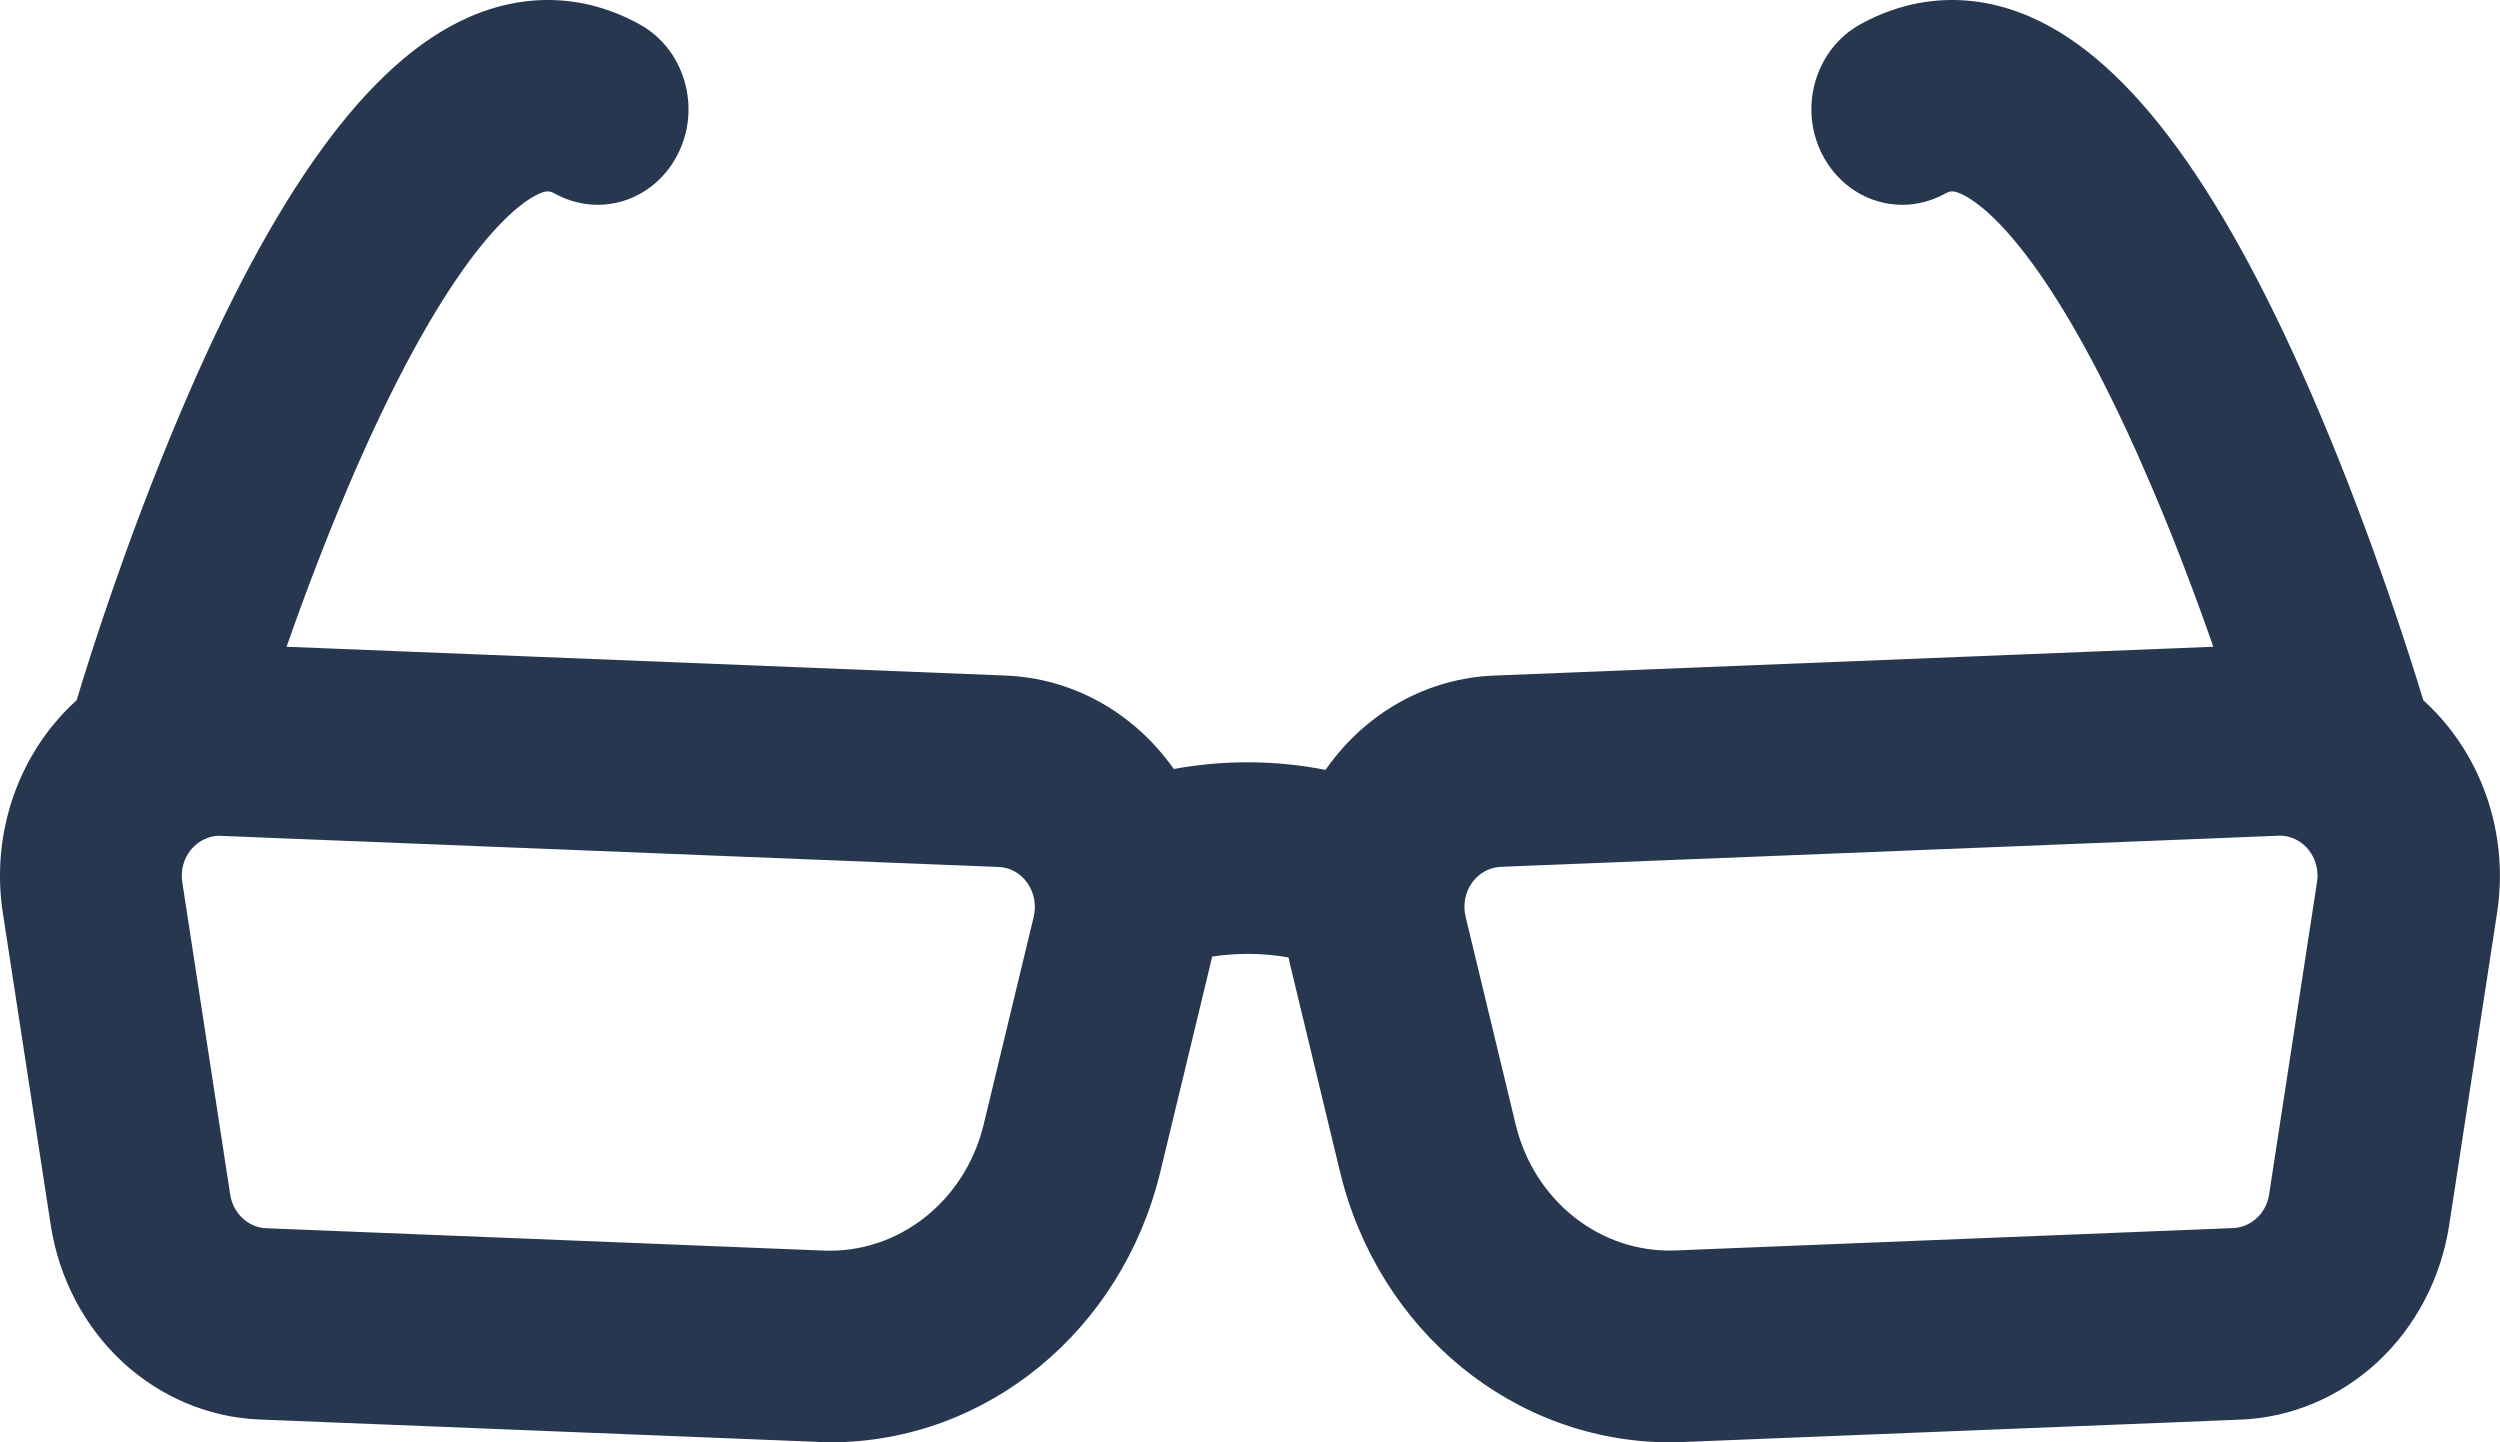 <svg width="104" height="60" viewBox="0 0 104 60" fill="none" xmlns="http://www.w3.org/2000/svg">
<path d="M100.713 29.18C100.222 27.555 98.681 22.612 96.438 17.305C92.508 8.017 88.59 2.615 84.443 0.793C82.067 -0.252 79.627 -0.15 77.391 1.092C75.588 2.099 74.894 4.449 75.849 6.348C76.805 8.246 79.034 8.972 80.844 7.972C81.028 7.87 81.162 7.813 81.462 7.915C81.5 7.928 81.544 7.947 81.595 7.966C82.353 8.297 85.016 10.036 88.896 18.649C89.144 19.203 89.399 19.783 89.654 20.388C90.654 22.739 91.508 25.052 92.183 26.975L62.153 28.179C59.407 28.288 56.891 29.683 55.247 31.995C55.222 32.033 55.19 32.072 55.164 32.116C54.1 31.9 52.992 31.791 51.871 31.791C50.82 31.791 49.781 31.887 48.781 32.078C48.762 32.053 48.743 32.027 48.724 31.995C47.08 29.676 44.557 28.288 41.818 28.179L11.788 26.975C12.463 25.045 13.317 22.739 14.317 20.388C14.578 19.777 14.826 19.197 15.075 18.649C18.954 10.036 21.617 8.297 22.375 7.966C22.426 7.947 22.471 7.928 22.509 7.915C22.809 7.807 22.949 7.87 23.127 7.972C24.93 8.979 27.166 8.246 28.122 6.348C29.077 4.449 28.383 2.092 26.58 1.092C24.344 -0.15 21.904 -0.258 19.528 0.793C15.387 2.615 11.463 8.017 7.532 17.305C5.29 22.605 3.742 27.555 3.258 29.18C2.895 29.504 2.557 29.861 2.245 30.25C0.525 32.384 -0.221 35.187 0.2 37.952L2.194 50.954C2.525 53.12 3.57 55.12 5.131 56.572C6.691 58.031 8.704 58.879 10.788 58.961L33.976 59.892C34.154 59.898 34.333 59.904 34.511 59.904C40.965 59.904 46.577 55.305 48.163 48.718L50.246 40.073C50.278 39.952 50.304 39.831 50.323 39.71C50.82 39.633 51.336 39.589 51.864 39.589C52.476 39.589 53.075 39.646 53.642 39.748C53.667 39.856 53.686 39.965 53.712 40.073L55.795 48.718C57.381 55.305 62.993 59.904 69.447 59.904C69.625 59.904 69.803 59.904 69.982 59.892L93.17 58.961C95.254 58.879 97.267 58.031 98.827 56.572C100.388 55.114 101.433 53.12 101.764 50.954L103.758 37.952C104.185 35.187 103.44 32.377 101.713 30.25C101.401 29.861 101.063 29.504 100.7 29.18H100.713ZM96.477 36.709L94.483 49.712C94.355 50.533 93.693 51.151 92.903 51.183L69.714 52.113C69.632 52.113 69.542 52.113 69.46 52.113C66.408 52.113 63.726 49.934 62.974 46.794L60.891 38.149C60.63 37.066 61.382 36.009 62.446 35.964L94.776 34.671C94.776 34.671 94.82 34.671 94.839 34.671C95.859 34.671 96.649 35.633 96.483 36.703L96.477 36.709ZM34.518 52.12C34.435 52.12 34.346 52.12 34.263 52.12L11.074 51.19C10.284 51.158 9.622 50.54 9.494 49.718L7.5 36.716C7.335 35.646 8.125 34.684 9.144 34.684C9.163 34.684 9.189 34.684 9.208 34.684L41.538 35.977C42.595 36.021 43.347 37.079 43.092 38.162L41.009 46.807C40.251 49.941 37.575 52.126 34.524 52.126L34.518 52.12Z" fill="#283750"/>
<path d="M34.518 59.994C34.339 59.994 34.154 59.994 33.976 59.981L10.788 59.051C8.685 58.968 6.653 58.108 5.08 56.643C3.5 55.171 2.449 53.158 2.111 50.967L0.117 37.971C-0.31 35.181 0.442 32.346 2.181 30.193C2.487 29.817 2.825 29.454 3.188 29.129C3.742 27.281 5.264 22.472 7.462 17.273C11.399 7.96 15.336 2.545 19.502 0.716C21.891 -0.335 24.382 -0.226 26.625 1.022C27.516 1.519 28.173 2.354 28.472 3.367C28.771 4.386 28.676 5.462 28.204 6.399C27.548 7.711 26.268 8.52 24.86 8.52C24.248 8.52 23.643 8.361 23.095 8.062C22.923 7.966 22.796 7.921 22.547 8.011C22.509 8.023 22.465 8.043 22.42 8.062C21.7 8.38 19.05 10.081 15.164 18.7C14.909 19.261 14.655 19.847 14.406 20.439C13.559 22.44 12.724 24.612 11.922 26.905L41.831 28.103C44.602 28.211 47.144 29.619 48.806 31.957L48.832 31.989C50.909 31.607 53.094 31.62 55.139 32.027L55.19 31.957C56.852 29.619 59.394 28.211 62.165 28.103L92.075 26.905C91.272 24.612 90.438 22.433 89.59 20.439C89.335 19.847 89.081 19.261 88.832 18.7C84.946 10.081 82.296 8.38 81.576 8.062C81.532 8.043 81.487 8.023 81.449 8.011C81.194 7.921 81.073 7.966 80.901 8.062C80.359 8.361 79.748 8.52 79.136 8.52C77.728 8.52 76.448 7.705 75.792 6.399C75.32 5.456 75.225 4.38 75.524 3.367C75.824 2.354 76.48 1.519 77.372 1.022C79.62 -0.226 82.105 -0.335 84.494 0.716C88.66 2.545 92.597 7.96 96.534 17.273C98.732 22.478 100.248 27.281 100.809 29.129C101.165 29.454 101.509 29.81 101.815 30.193C103.554 32.346 104.306 35.181 103.879 37.971L101.885 50.973C101.548 53.164 100.496 55.178 98.917 56.649C97.337 58.121 95.311 58.974 93.209 59.057L70.02 59.987C69.842 59.994 69.657 60 69.479 60C62.987 60 57.343 55.369 55.744 48.743L53.661 40.099C53.642 40.01 53.623 39.92 53.603 39.831C52.584 39.646 51.482 39.634 50.425 39.793C50.406 39.895 50.38 39.997 50.355 40.099L48.271 48.743C46.672 55.369 41.028 60 34.537 60L34.518 59.994ZM22.796 0.175C21.719 0.175 20.63 0.411 19.566 0.882C15.444 2.691 11.539 8.081 7.615 17.343C5.411 22.561 3.888 27.377 3.341 29.205V29.231L3.315 29.25C2.952 29.575 2.614 29.931 2.309 30.307C0.601 32.416 -0.138 35.2 0.283 37.939L2.277 50.941C2.608 53.088 3.64 55.069 5.188 56.509C6.736 57.949 8.724 58.79 10.788 58.872L33.976 59.803C34.154 59.809 34.333 59.815 34.511 59.815C40.92 59.815 46.5 55.241 48.08 48.699L50.163 40.054C50.189 39.933 50.221 39.818 50.24 39.697L50.253 39.634H50.31C51.418 39.449 52.584 39.468 53.654 39.666L53.712 39.678L53.724 39.736C53.744 39.844 53.769 39.946 53.795 40.054L55.878 48.699C57.458 55.248 63.032 59.815 69.447 59.815C69.625 59.815 69.804 59.815 69.982 59.803L93.17 58.872C95.234 58.79 97.222 57.949 98.77 56.509C100.318 55.069 101.35 53.088 101.681 50.941L103.675 37.939C104.096 35.2 103.357 32.422 101.649 30.307C101.344 29.931 101.006 29.575 100.643 29.25L100.624 29.231V29.205C100.07 27.377 98.547 22.561 96.343 17.343C92.425 8.074 88.514 2.691 84.392 0.882C82.048 -0.15 79.614 -0.042 77.416 1.182C76.563 1.653 75.938 2.449 75.652 3.424C75.365 4.399 75.46 5.424 75.906 6.322C76.531 7.571 77.76 8.348 79.098 8.348C79.678 8.348 80.264 8.195 80.78 7.909C80.971 7.8 81.156 7.737 81.468 7.845C81.513 7.858 81.557 7.877 81.608 7.902C82.341 8.227 85.042 9.954 88.953 18.63C89.208 19.191 89.463 19.777 89.718 20.376C90.578 22.408 91.431 24.625 92.247 26.969L92.285 27.084H92.164L62.133 28.288C59.413 28.396 56.922 29.772 55.292 32.072L55.177 32.237L55.126 32.225C53.068 31.811 50.864 31.792 48.775 32.187L48.724 32.199L48.635 32.072C47.004 29.779 44.513 28.396 41.793 28.288L11.648 27.084L11.686 26.969C12.501 24.631 13.355 22.408 14.215 20.376C14.463 19.783 14.725 19.197 14.979 18.63C18.891 9.954 21.592 8.227 22.325 7.902C22.375 7.877 22.42 7.864 22.465 7.845C22.777 7.737 22.962 7.8 23.153 7.909C23.669 8.195 24.255 8.348 24.834 8.348C26.179 8.348 27.402 7.571 28.026 6.322C28.478 5.424 28.568 4.399 28.281 3.424C27.994 2.456 27.37 1.659 26.516 1.182C25.319 0.513 24.057 0.175 22.77 0.175H22.796ZM69.46 52.209C66.357 52.209 63.65 49.992 62.885 46.826L60.802 38.181C60.668 37.64 60.777 37.073 61.095 36.62C61.414 36.175 61.898 35.901 62.433 35.881L94.763 34.588C95.305 34.569 95.814 34.805 96.165 35.238C96.496 35.652 96.642 36.194 96.559 36.729L94.566 49.731C94.432 50.597 93.731 51.247 92.903 51.279L69.714 52.209C69.625 52.209 69.542 52.209 69.453 52.209H69.46ZM94.833 34.767C94.833 34.767 94.795 34.767 94.769 34.767L62.439 36.06C61.962 36.079 61.522 36.321 61.235 36.722C60.949 37.124 60.853 37.64 60.968 38.13L63.051 46.775C63.815 49.954 66.58 52.145 69.708 52.018L92.897 51.088C93.648 51.056 94.279 50.47 94.394 49.693L96.388 36.691C96.464 36.206 96.33 35.716 96.031 35.346C95.731 34.977 95.292 34.76 94.827 34.76L94.833 34.767ZM34.518 52.209C34.428 52.209 34.346 52.209 34.256 52.209L11.068 51.279C10.24 51.247 9.539 50.591 9.405 49.731L7.411 36.729C7.328 36.194 7.475 35.652 7.806 35.238C8.157 34.805 8.666 34.569 9.208 34.588L41.538 35.881C42.067 35.901 42.557 36.175 42.876 36.62C43.194 37.066 43.302 37.64 43.169 38.181L41.086 46.826C40.321 49.998 37.62 52.209 34.511 52.209H34.518ZM9.144 34.767C8.679 34.767 8.246 34.983 7.94 35.353C7.641 35.722 7.507 36.213 7.583 36.697L9.577 49.699C9.698 50.476 10.329 51.069 11.074 51.094L34.263 52.024C37.391 52.152 40.155 49.954 40.92 46.781L43.003 38.137C43.118 37.646 43.022 37.136 42.736 36.729C42.449 36.321 42.009 36.079 41.532 36.066L9.201 34.773C9.201 34.773 9.163 34.773 9.138 34.773L9.144 34.767Z" fill="#283750"/>
</svg>
